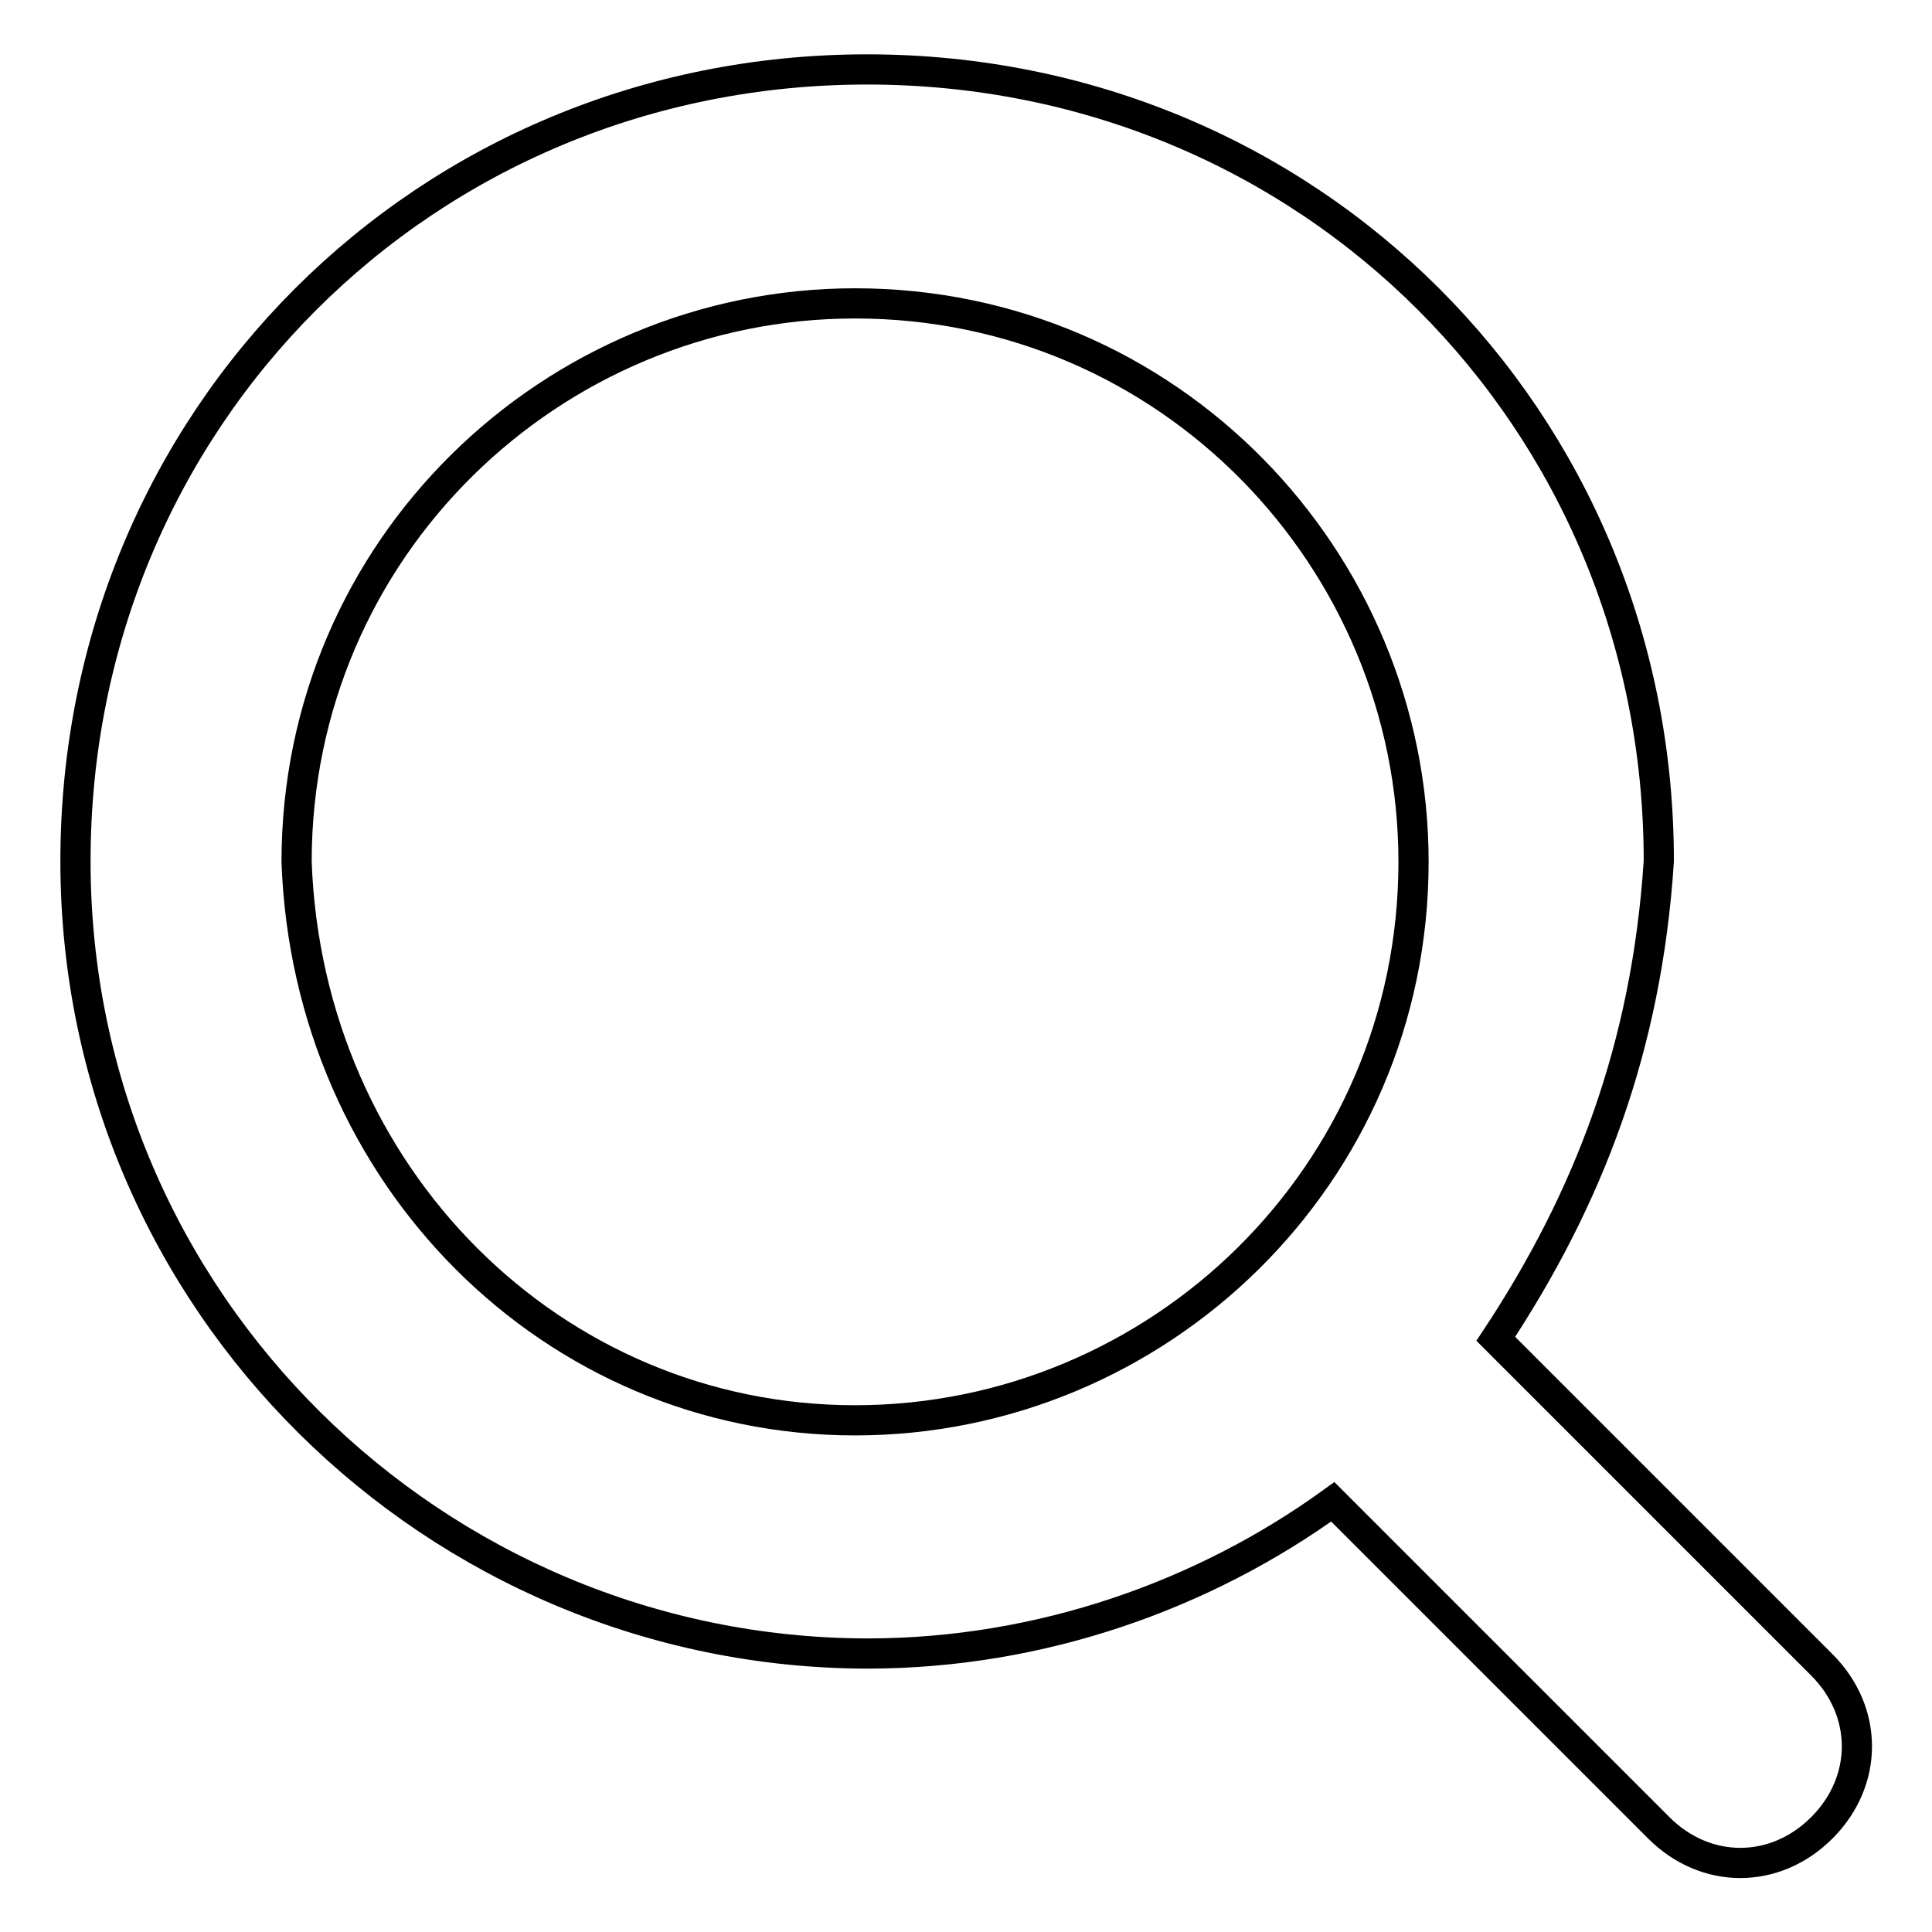 <?xml version="1.0" encoding="utf-8"?>
<!-- Svg Vector Icons : http://www.onlinewebfonts.com/icon -->
<!DOCTYPE svg PUBLIC "-//W3C//DTD SVG 1.1//EN" "http://www.w3.org/Graphics/SVG/1.1/DTD/svg11.dtd">
<svg version="1.1" xmlns="http://www.w3.org/2000/svg" xmlns:xlink="http://www.w3.org/1999/xlink" x="0px" y="0px" viewBox="0 0 256 256" enable-background="new 0 0 256 256" xml:space="preserve">
<g> <path stroke-width="4" fill-opacity="0" stroke="#000000"  d="M113.3,188.2c40.1,0,74-32.4,74-74c0-40.1-32.4-74-74-74c-40.1,0-74,32.4-74,74 C40.8,155.8,73.2,188.2,113.3,188.2z M198.2,177.4l43.2,43.2c6.2,6.2,6.2,15.4,0,21.6c-6.2,6.2-15.4,6.2-21.6,0L176.6,199 c-17,12.3-38.6,20.1-61.7,20.1C57.8,219,10,172.7,10,114.1C10,55.5,56.3,9.2,114.9,9.2s104.9,46.3,104.9,104.9 C218.2,138.8,210.5,158.8,198.2,177.4L198.2,177.4z"/></g>
</svg>
